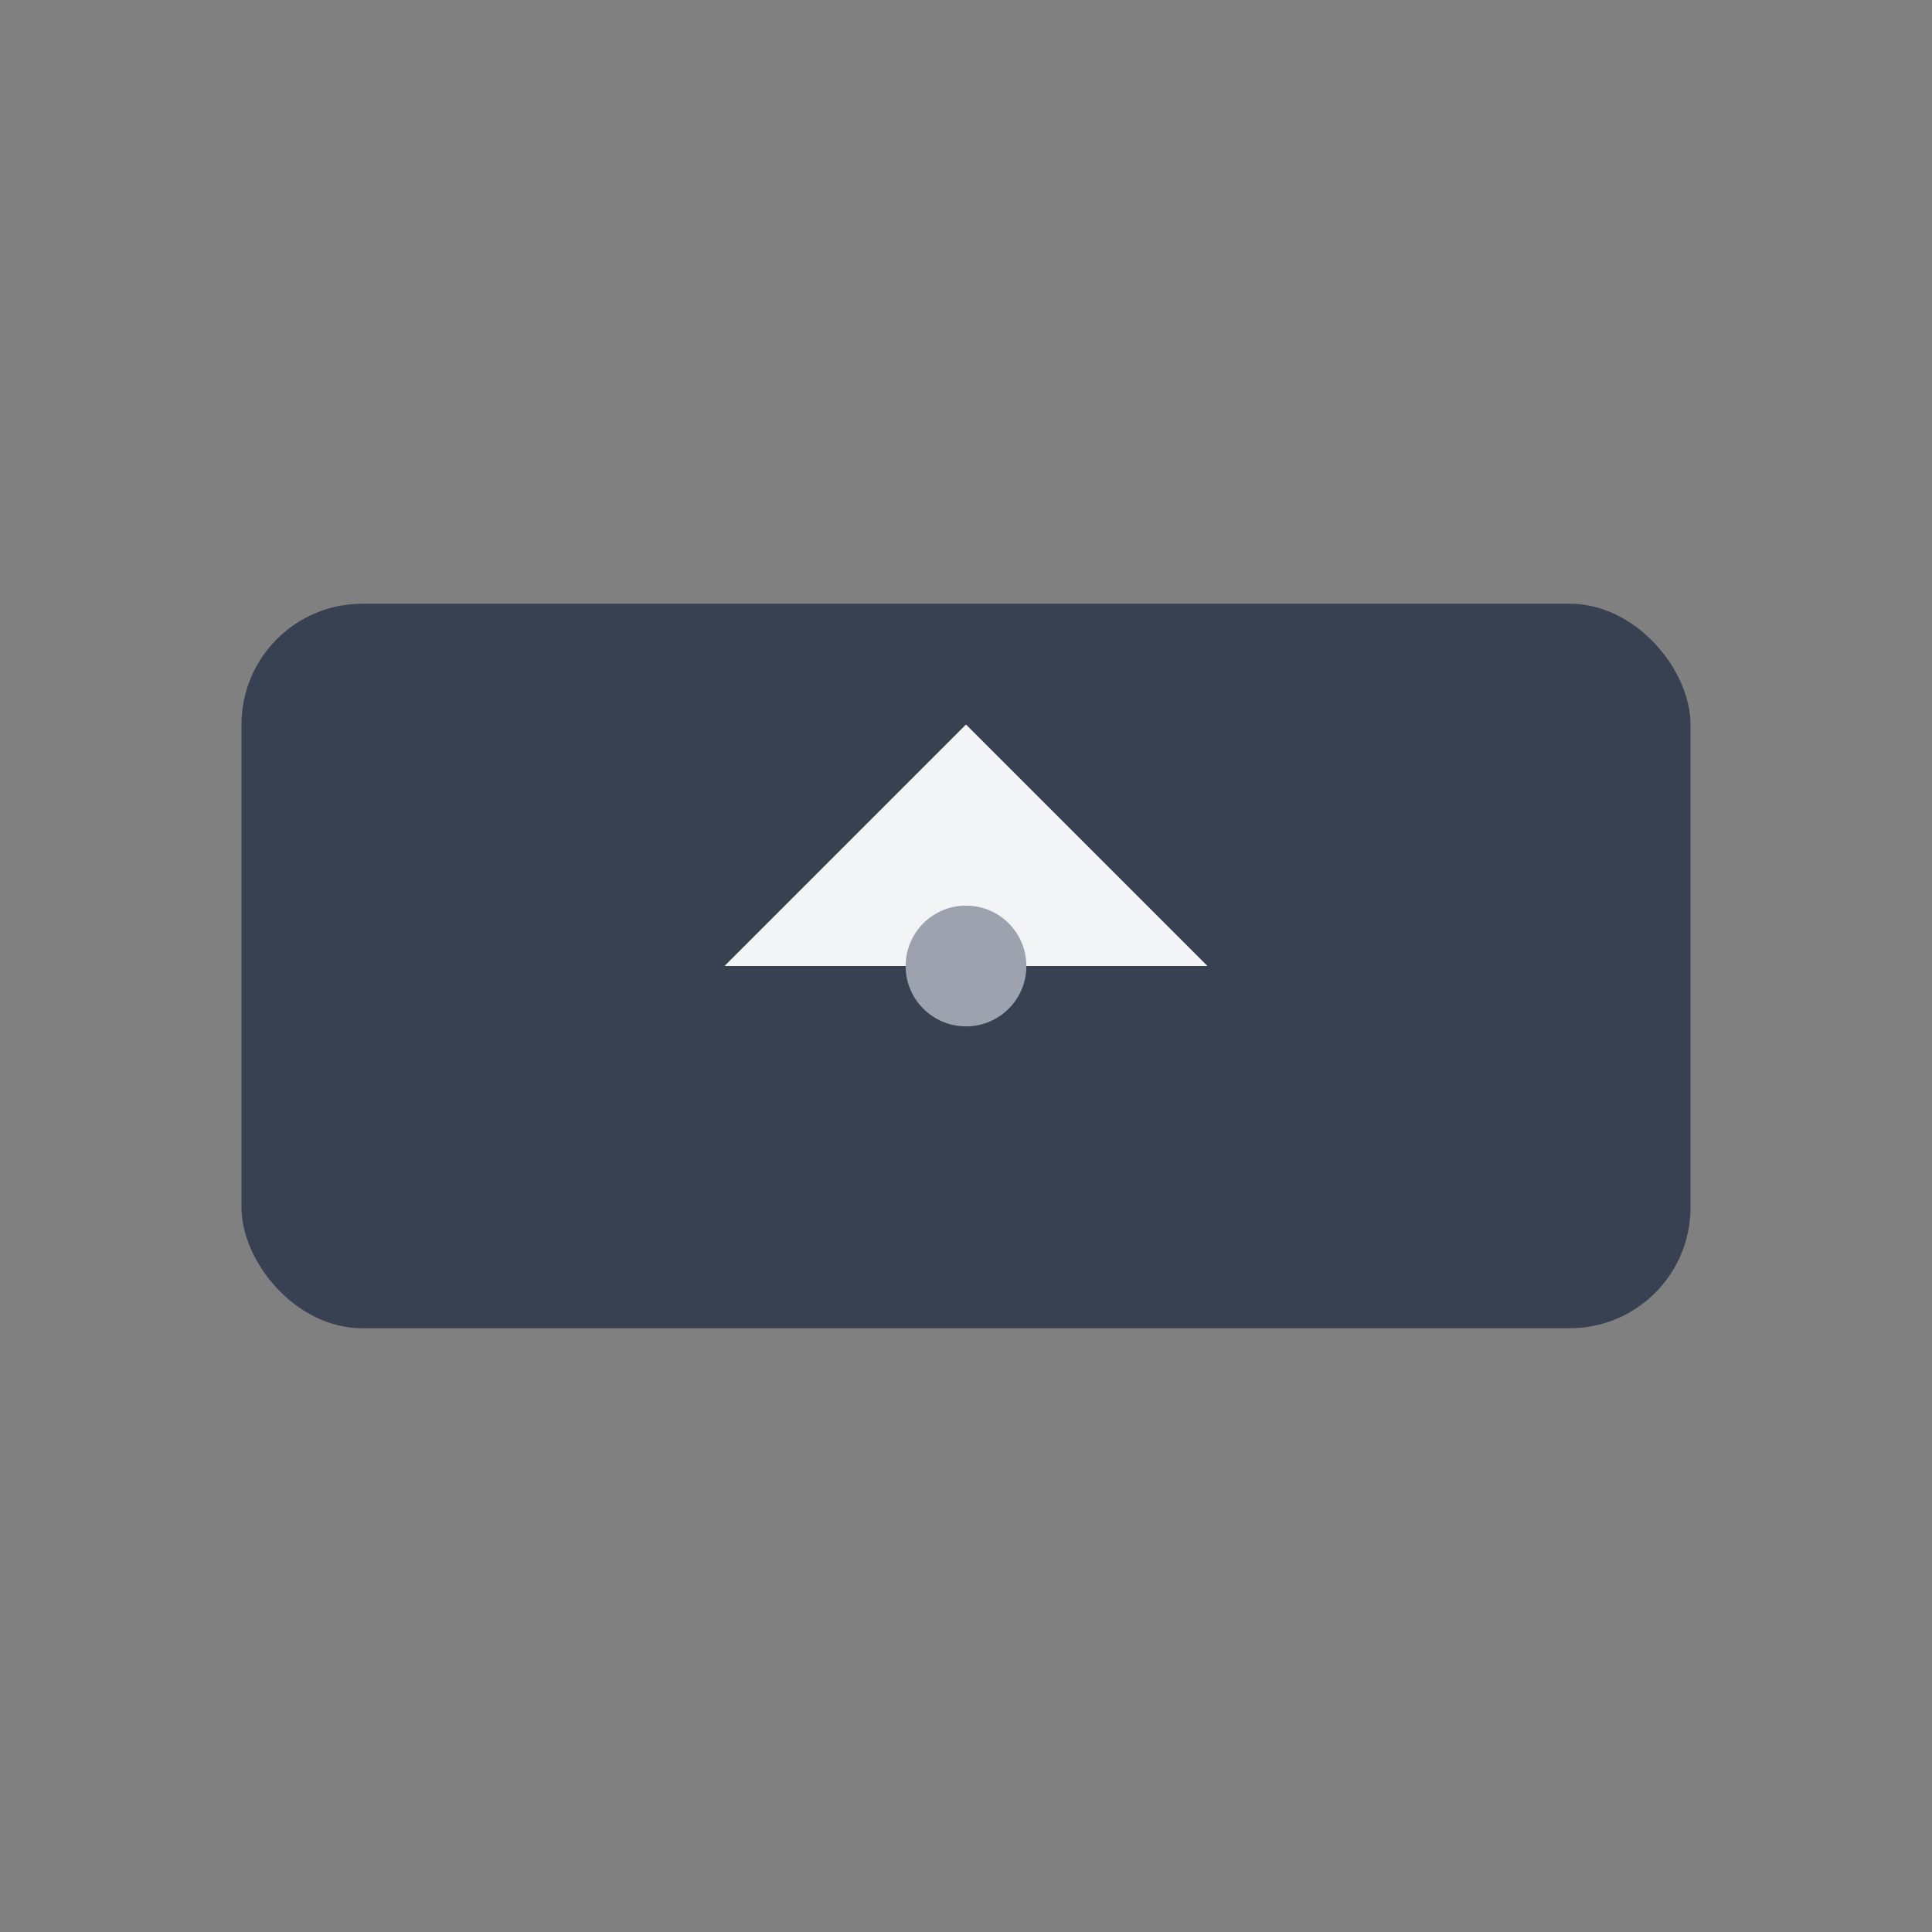 <svg xmlns="http://www.w3.org/2000/svg" viewBox="0 0 64 64" fill="none">
  <rect x="0" y="0" width="64" height="64" fill="#808080" stroke="none"/>
  <rect x="8" y="20" width="48" height="24" rx="4" fill="#374151"/>
  <path d="M24 32 L40 32 L32 24 Z" fill="#F3F4F6"/>
  <circle cx="32" cy="32" r="2" fill="#9CA3AF"/>
</svg>


